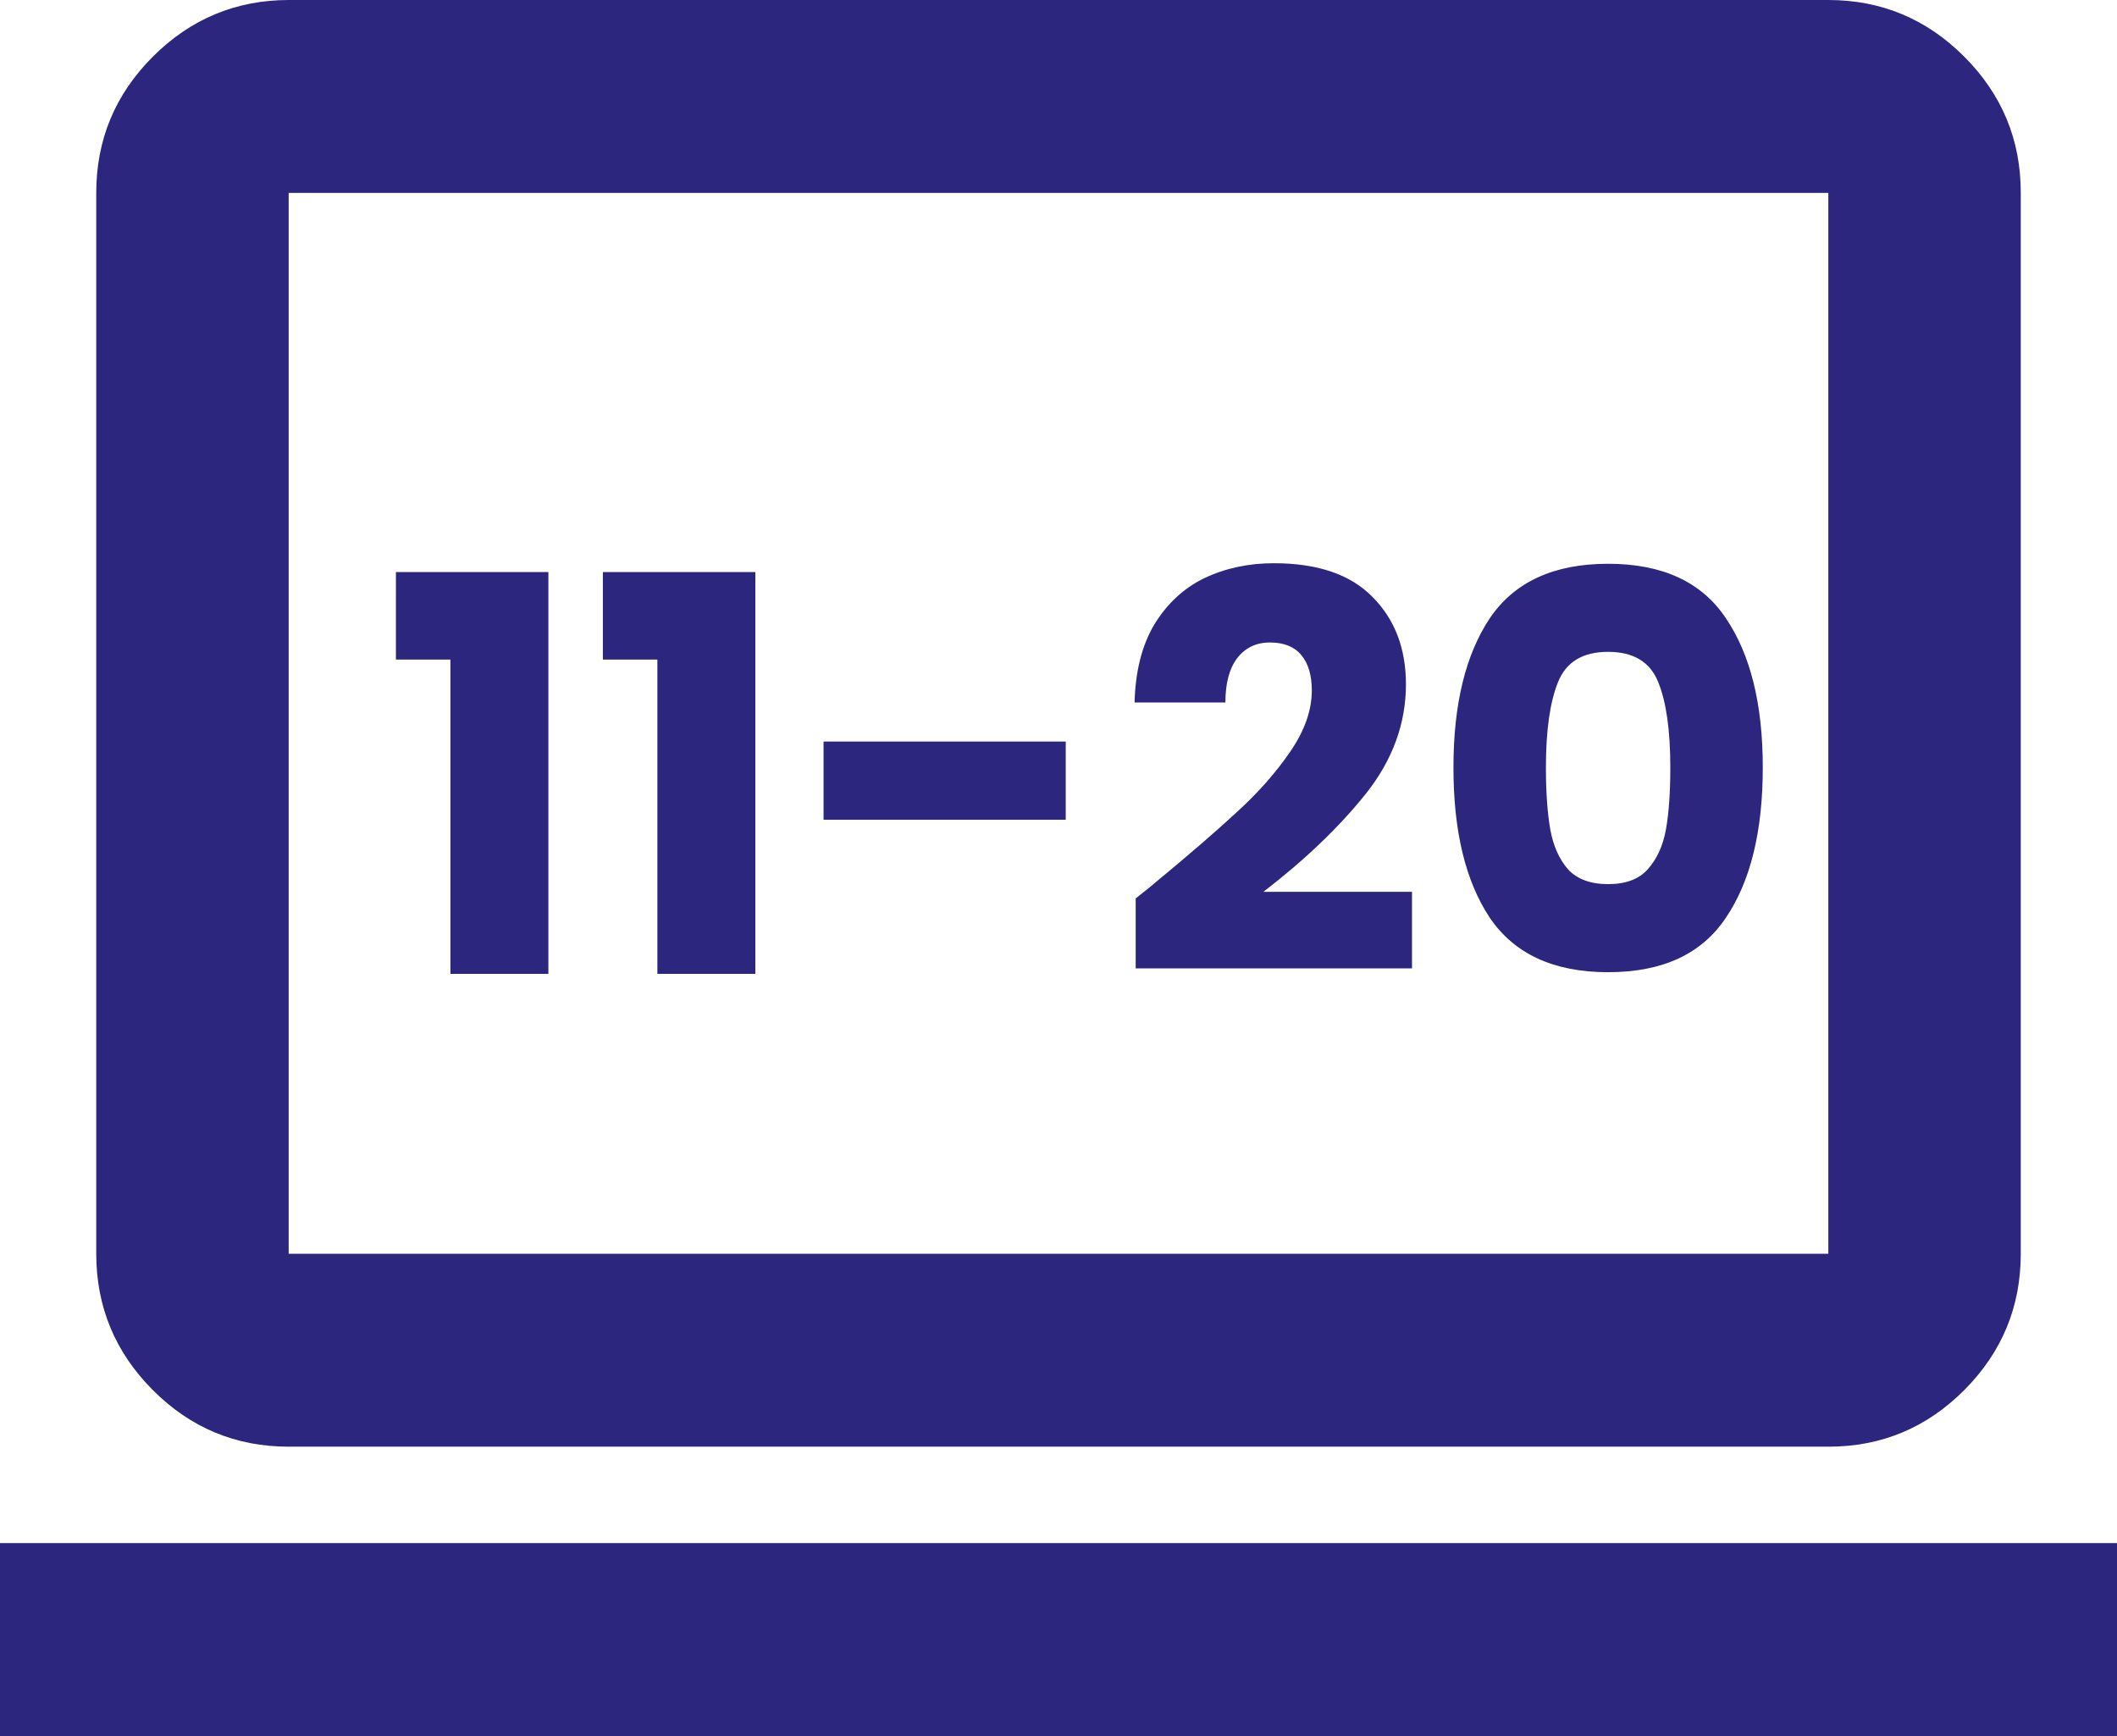 <svg width="50" height="41" viewBox="0 0 50 41" fill="none" xmlns="http://www.w3.org/2000/svg">
<path d="M0 41V36.444H50V41H0ZM6.818 34.167C5.568 34.167 4.498 33.721 3.609 32.83C2.72 31.938 2.274 30.865 2.273 29.611V4.556C2.273 3.303 2.718 2.231 3.609 1.339C4.5 0.448 5.57 0.002 6.818 0H43.182C44.432 0 45.502 0.446 46.393 1.339C47.284 2.232 47.729 3.304 47.727 4.556V29.611C47.727 30.864 47.283 31.937 46.393 32.83C45.504 33.722 44.433 34.168 43.182 34.167H6.818ZM6.818 29.611H43.182V4.556H6.818V29.611Z" fill="#2D267F"/>
<path d="M9.351 15.577V13.51H12.952V23H10.638V15.577H9.351ZM14.239 15.577V13.51H17.84V23H15.526V15.577H14.239ZM25.171 17.514V19.36H19.451V17.514H25.171ZM26.823 21.219C27.118 20.985 27.252 20.877 27.226 20.894C28.076 20.192 28.743 19.616 29.228 19.165C29.722 18.714 30.138 18.242 30.476 17.748C30.814 17.254 30.983 16.773 30.983 16.305C30.983 15.95 30.901 15.672 30.736 15.473C30.572 15.274 30.325 15.174 29.995 15.174C29.666 15.174 29.406 15.3 29.215 15.551C29.033 15.794 28.942 16.14 28.942 16.591H26.797C26.815 15.854 26.971 15.239 27.265 14.745C27.569 14.251 27.963 13.887 28.448 13.653C28.942 13.419 29.488 13.302 30.086 13.302C31.118 13.302 31.893 13.566 32.413 14.095C32.942 14.624 33.206 15.313 33.206 16.162C33.206 17.089 32.89 17.952 32.257 18.749C31.625 19.538 30.819 20.309 29.839 21.063H33.349V22.87H26.823V21.219ZM34.328 18.125C34.328 16.634 34.614 15.46 35.186 14.602C35.767 13.744 36.699 13.315 37.981 13.315C39.264 13.315 40.191 13.744 40.763 14.602C41.344 15.46 41.634 16.634 41.634 18.125C41.634 19.633 41.344 20.816 40.763 21.674C40.191 22.532 39.264 22.961 37.981 22.961C36.699 22.961 35.767 22.532 35.186 21.674C34.614 20.816 34.328 19.633 34.328 18.125ZM39.45 18.125C39.45 17.25 39.355 16.578 39.164 16.11C38.974 15.633 38.579 15.395 37.981 15.395C37.383 15.395 36.989 15.633 36.798 16.11C36.608 16.578 36.512 17.25 36.512 18.125C36.512 18.714 36.547 19.204 36.616 19.594C36.685 19.975 36.824 20.287 37.032 20.53C37.249 20.764 37.565 20.881 37.981 20.881C38.397 20.881 38.709 20.764 38.917 20.53C39.134 20.287 39.277 19.975 39.346 19.594C39.416 19.204 39.45 18.714 39.45 18.125Z" fill="#2D267F"/>
</svg>
